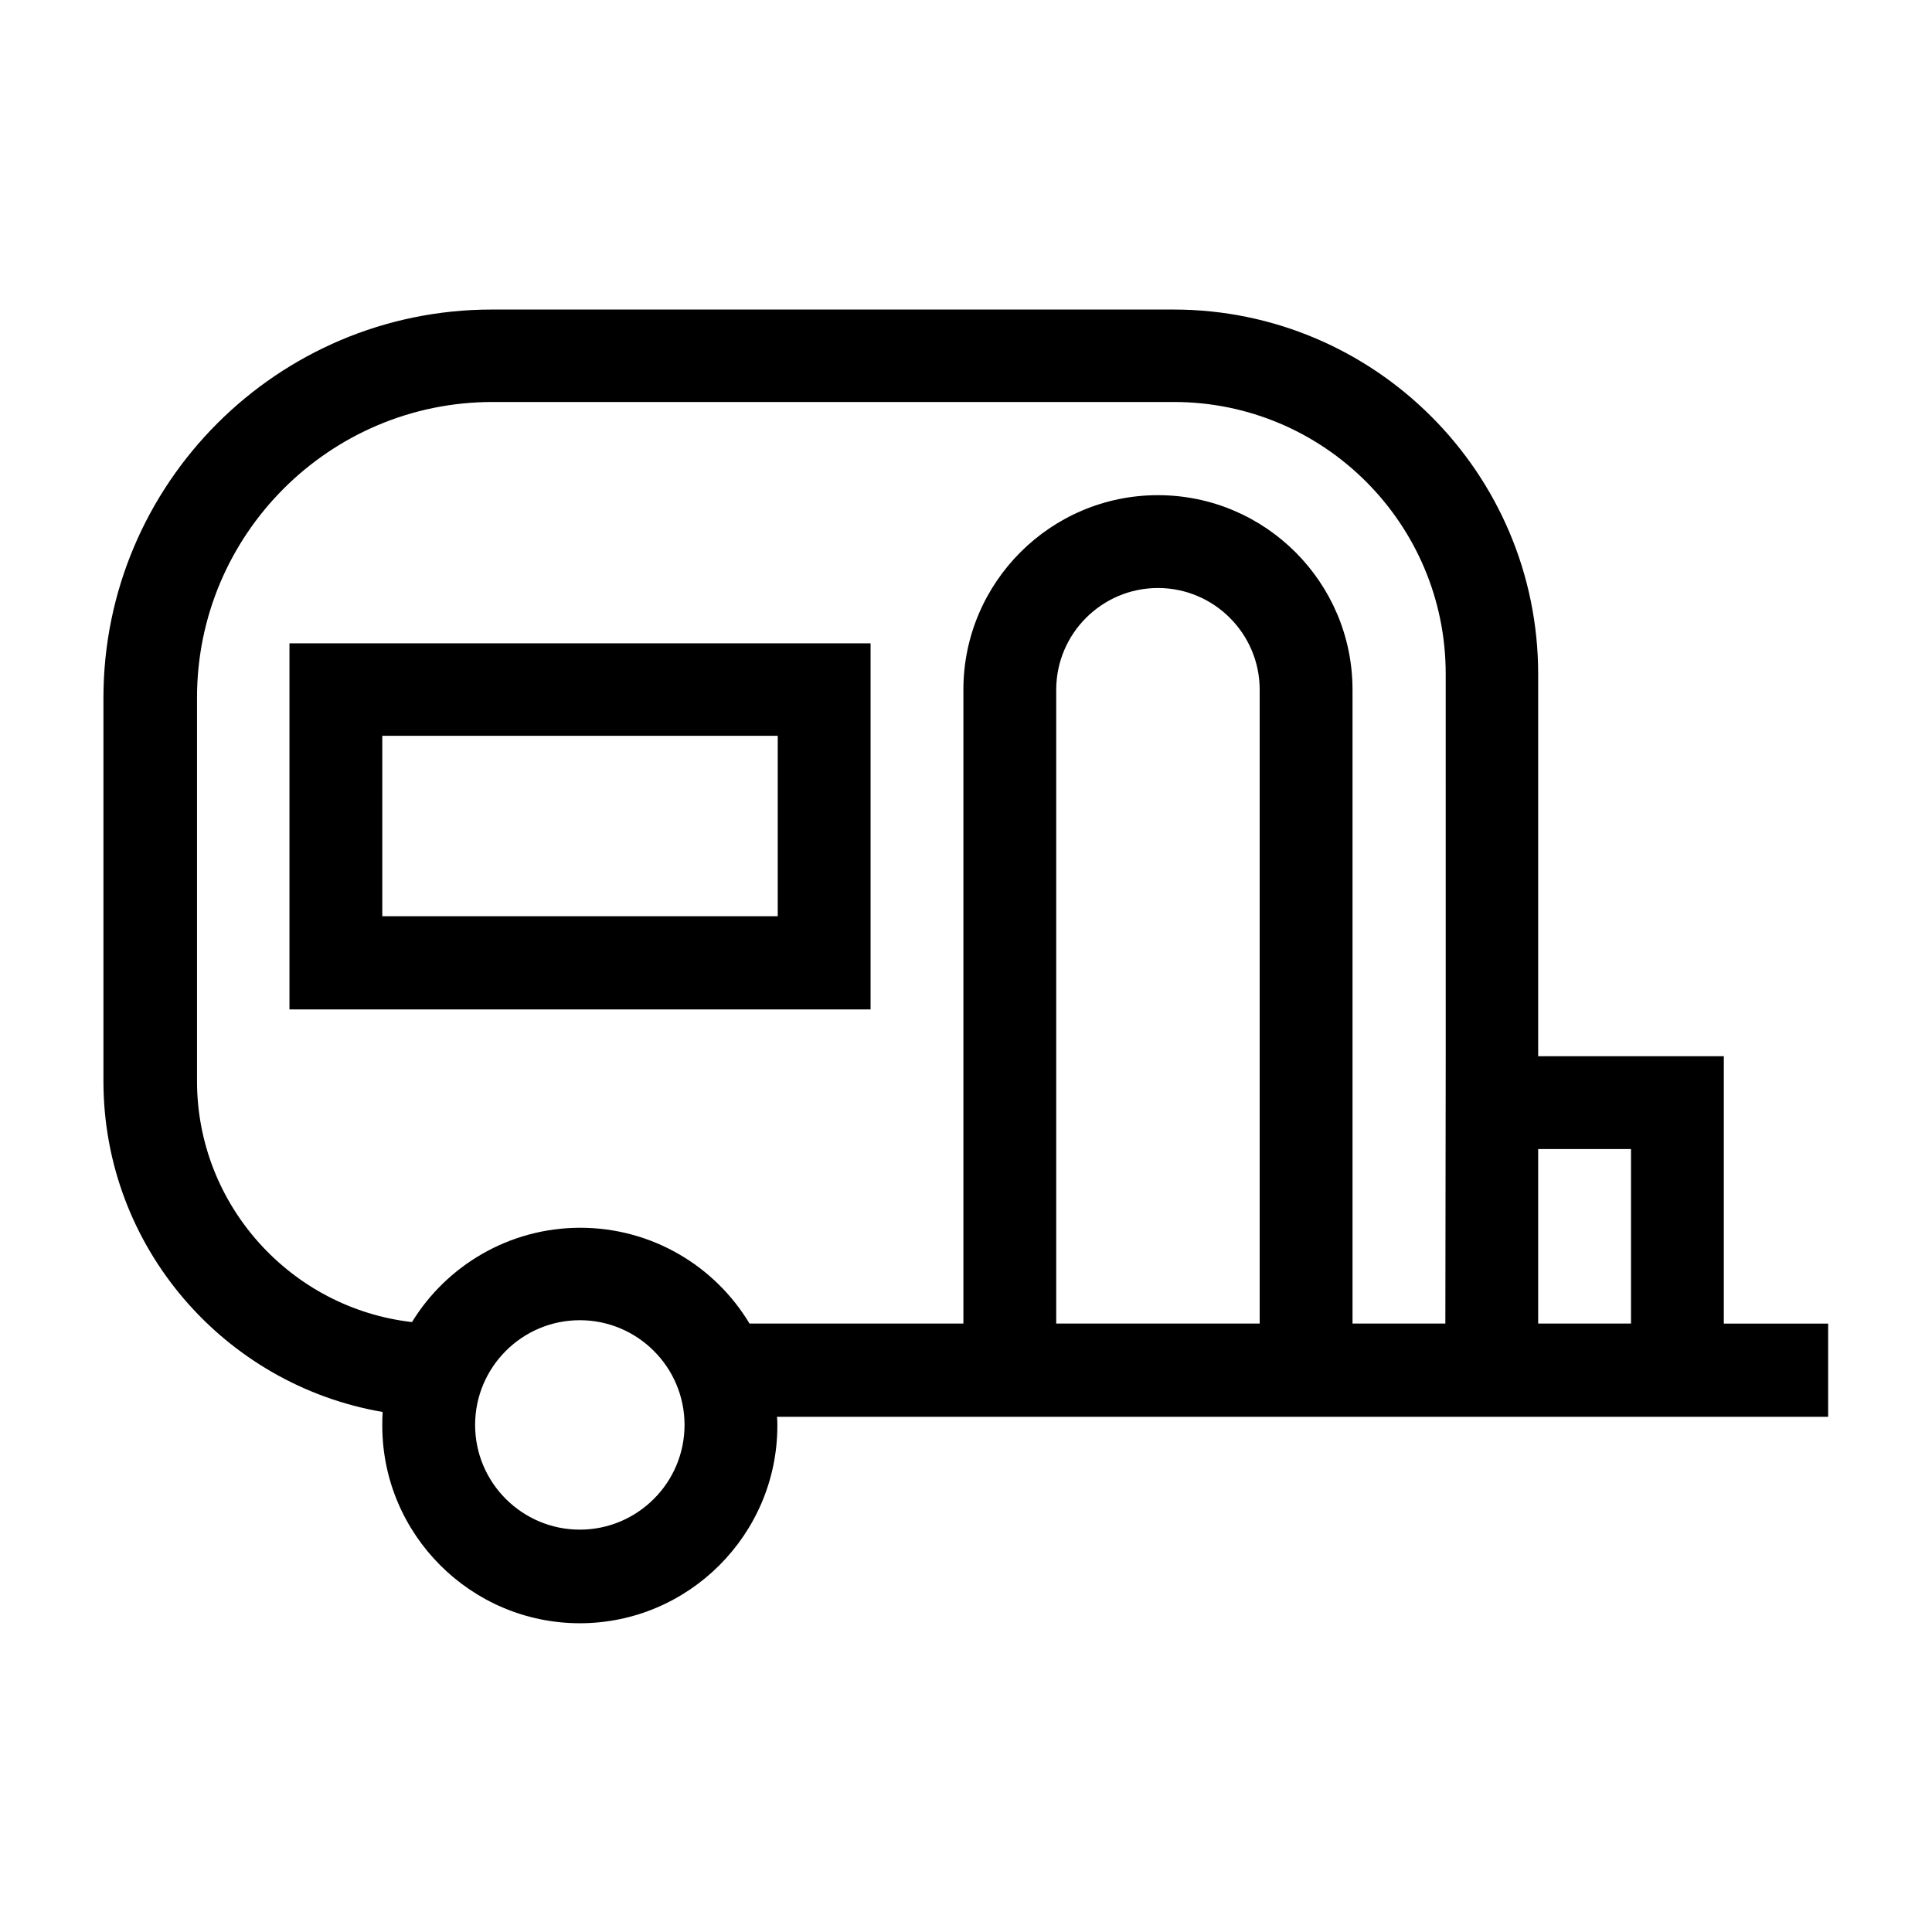 <?xml version="1.0" encoding="UTF-8"?>
<!-- Uploaded to: SVG Repo, www.svgrepo.com, Generator: SVG Repo Mixer Tools -->
<svg fill="#000000" width="800px" height="800px" version="1.1" viewBox="144 144 512 512" xmlns="http://www.w3.org/2000/svg">
 <g>
  <path d="m220.71 411.51h154v-97.023h-154zm24.598-72.52h104.8v47.824h-0.098l-104.7-0.004z"/>
  <path d="m600.83 423.91h-49.199v-101.25c0-53.332-43.395-96.629-96.629-96.629h-180.66c-56.777 0-102.93 46.148-102.93 102.93v101.55c0 43.984 32.078 80.492 73.996 87.676-0.098 1.18-0.098 2.363-0.098 3.641 0 28.832 23.52 52.348 52.348 52.348 28.832 0 52.348-23.52 52.348-52.348 0-0.789 0-1.574-0.098-2.363h278.57v-24.699h-27.652zm-303.17 125.46c-15.254 0-27.75-12.398-27.75-27.75 0-15.254 12.398-27.75 27.75-27.75 15.254 0 27.75 12.398 27.75 27.75-0.004 15.352-12.5 27.75-27.75 27.75zm180.17-54.613h-53.922v-167.97c0-14.859 12.102-26.961 26.961-26.961s26.961 12.102 26.961 26.961zm49.301-70.848-0.098 70.848h-24.602v-167.97c0-28.438-23.125-51.562-51.562-51.562s-51.562 23.125-51.562 51.562v167.97h-56.68c-9.152-15.254-25.879-25.387-44.871-25.387-18.793 0-35.426 10.035-44.574 24.992-31.98-3.641-56.973-30.898-56.973-63.863v-101.64c0-43.199 35.129-78.328 78.328-78.328h180.56c39.754 0 72.027 32.273 72.027 72.027zm49.102 70.848h-24.602v-46.25h24.602z"/>
 </g>
</svg>
